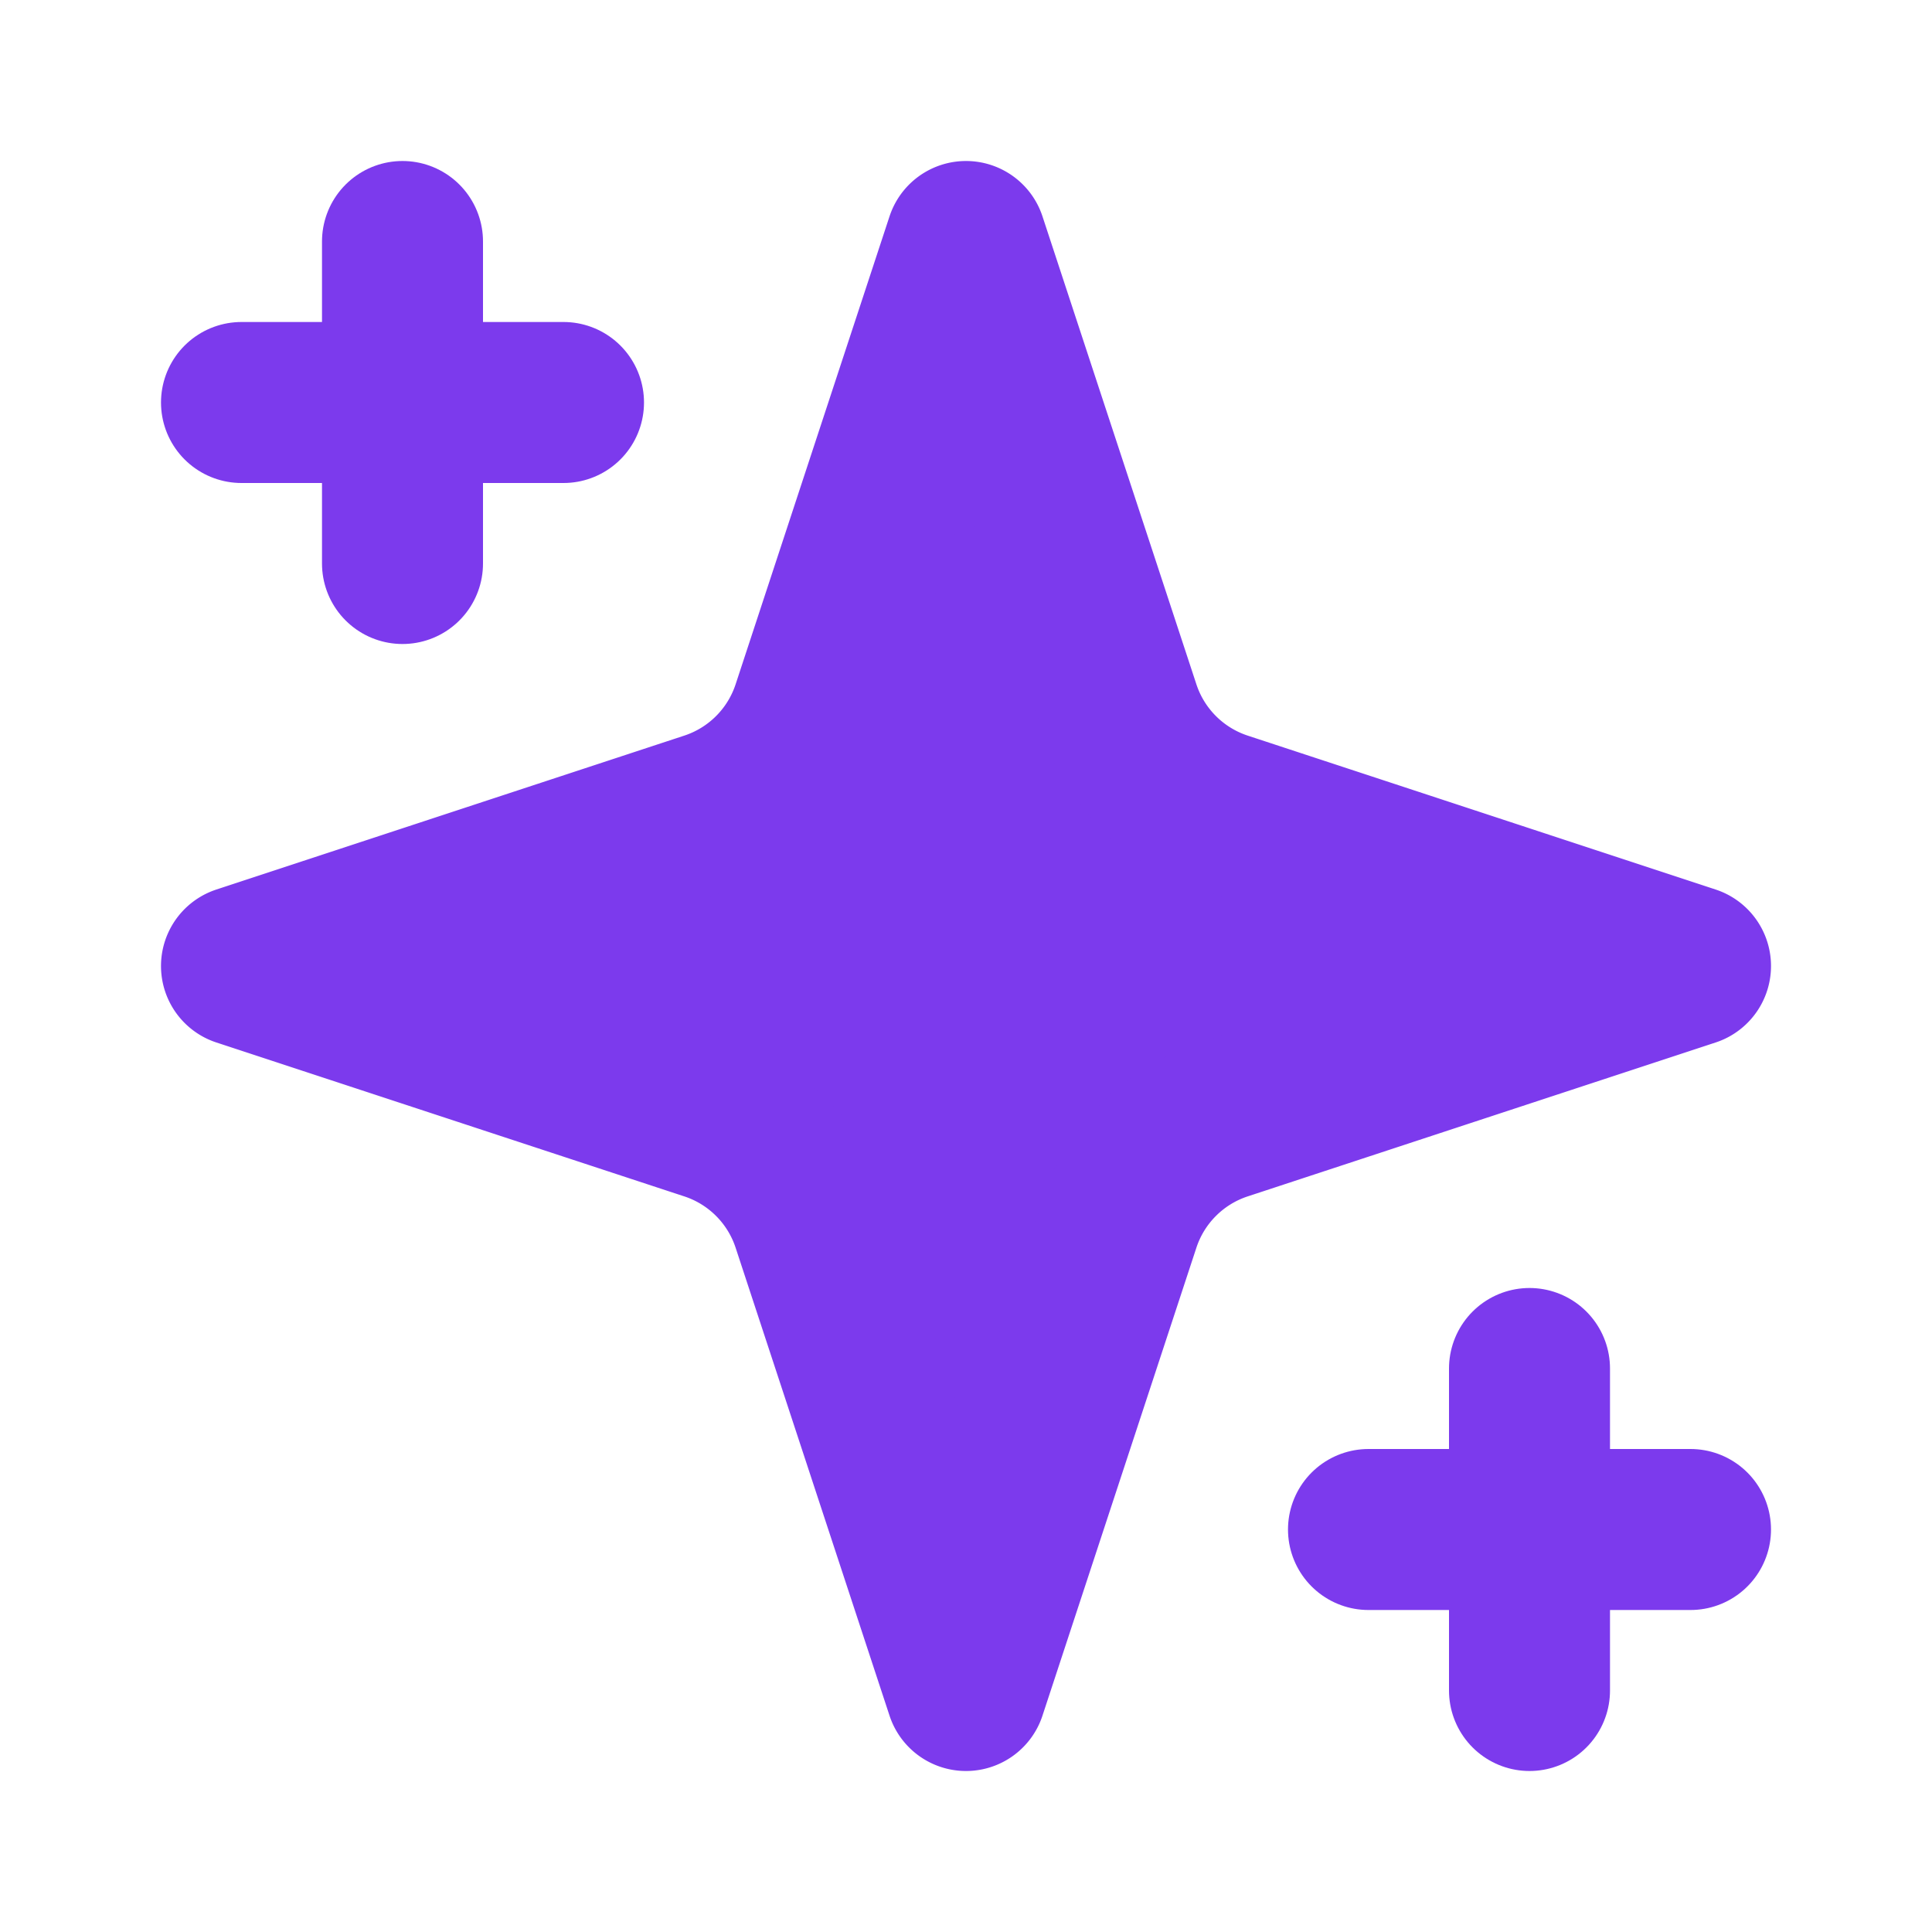 <svg xmlns="http://www.w3.org/2000/svg" width="24" height="24" viewBox="0 0 24 24" fill="none" stroke="currentColor" stroke-width="2" stroke-linecap="round" stroke-linejoin="round">
  <path d="m12 3-1.912 5.813a2 2 0 0 1-1.275 1.275L3 12l5.813 1.912a2 2 0 0 1 1.275 1.275L12 21l1.912-5.813a2 2 0 0 1 1.275-1.275L21 12l-5.813-1.912a2 2 0 0 1-1.275-1.275L12 3Z" style="stroke: #7c3aed; fill: #7c3aed"/>
  <path d="M5 3v4" style="stroke: #7c3aed"/>
  <path d="M19 17v4" style="stroke: #7c3aed"/>
  <path d="M3 5h4" style="stroke: #7c3aed"/>
  <path d="M17 19h4" style="stroke: #7c3aed"/>
</svg> 
